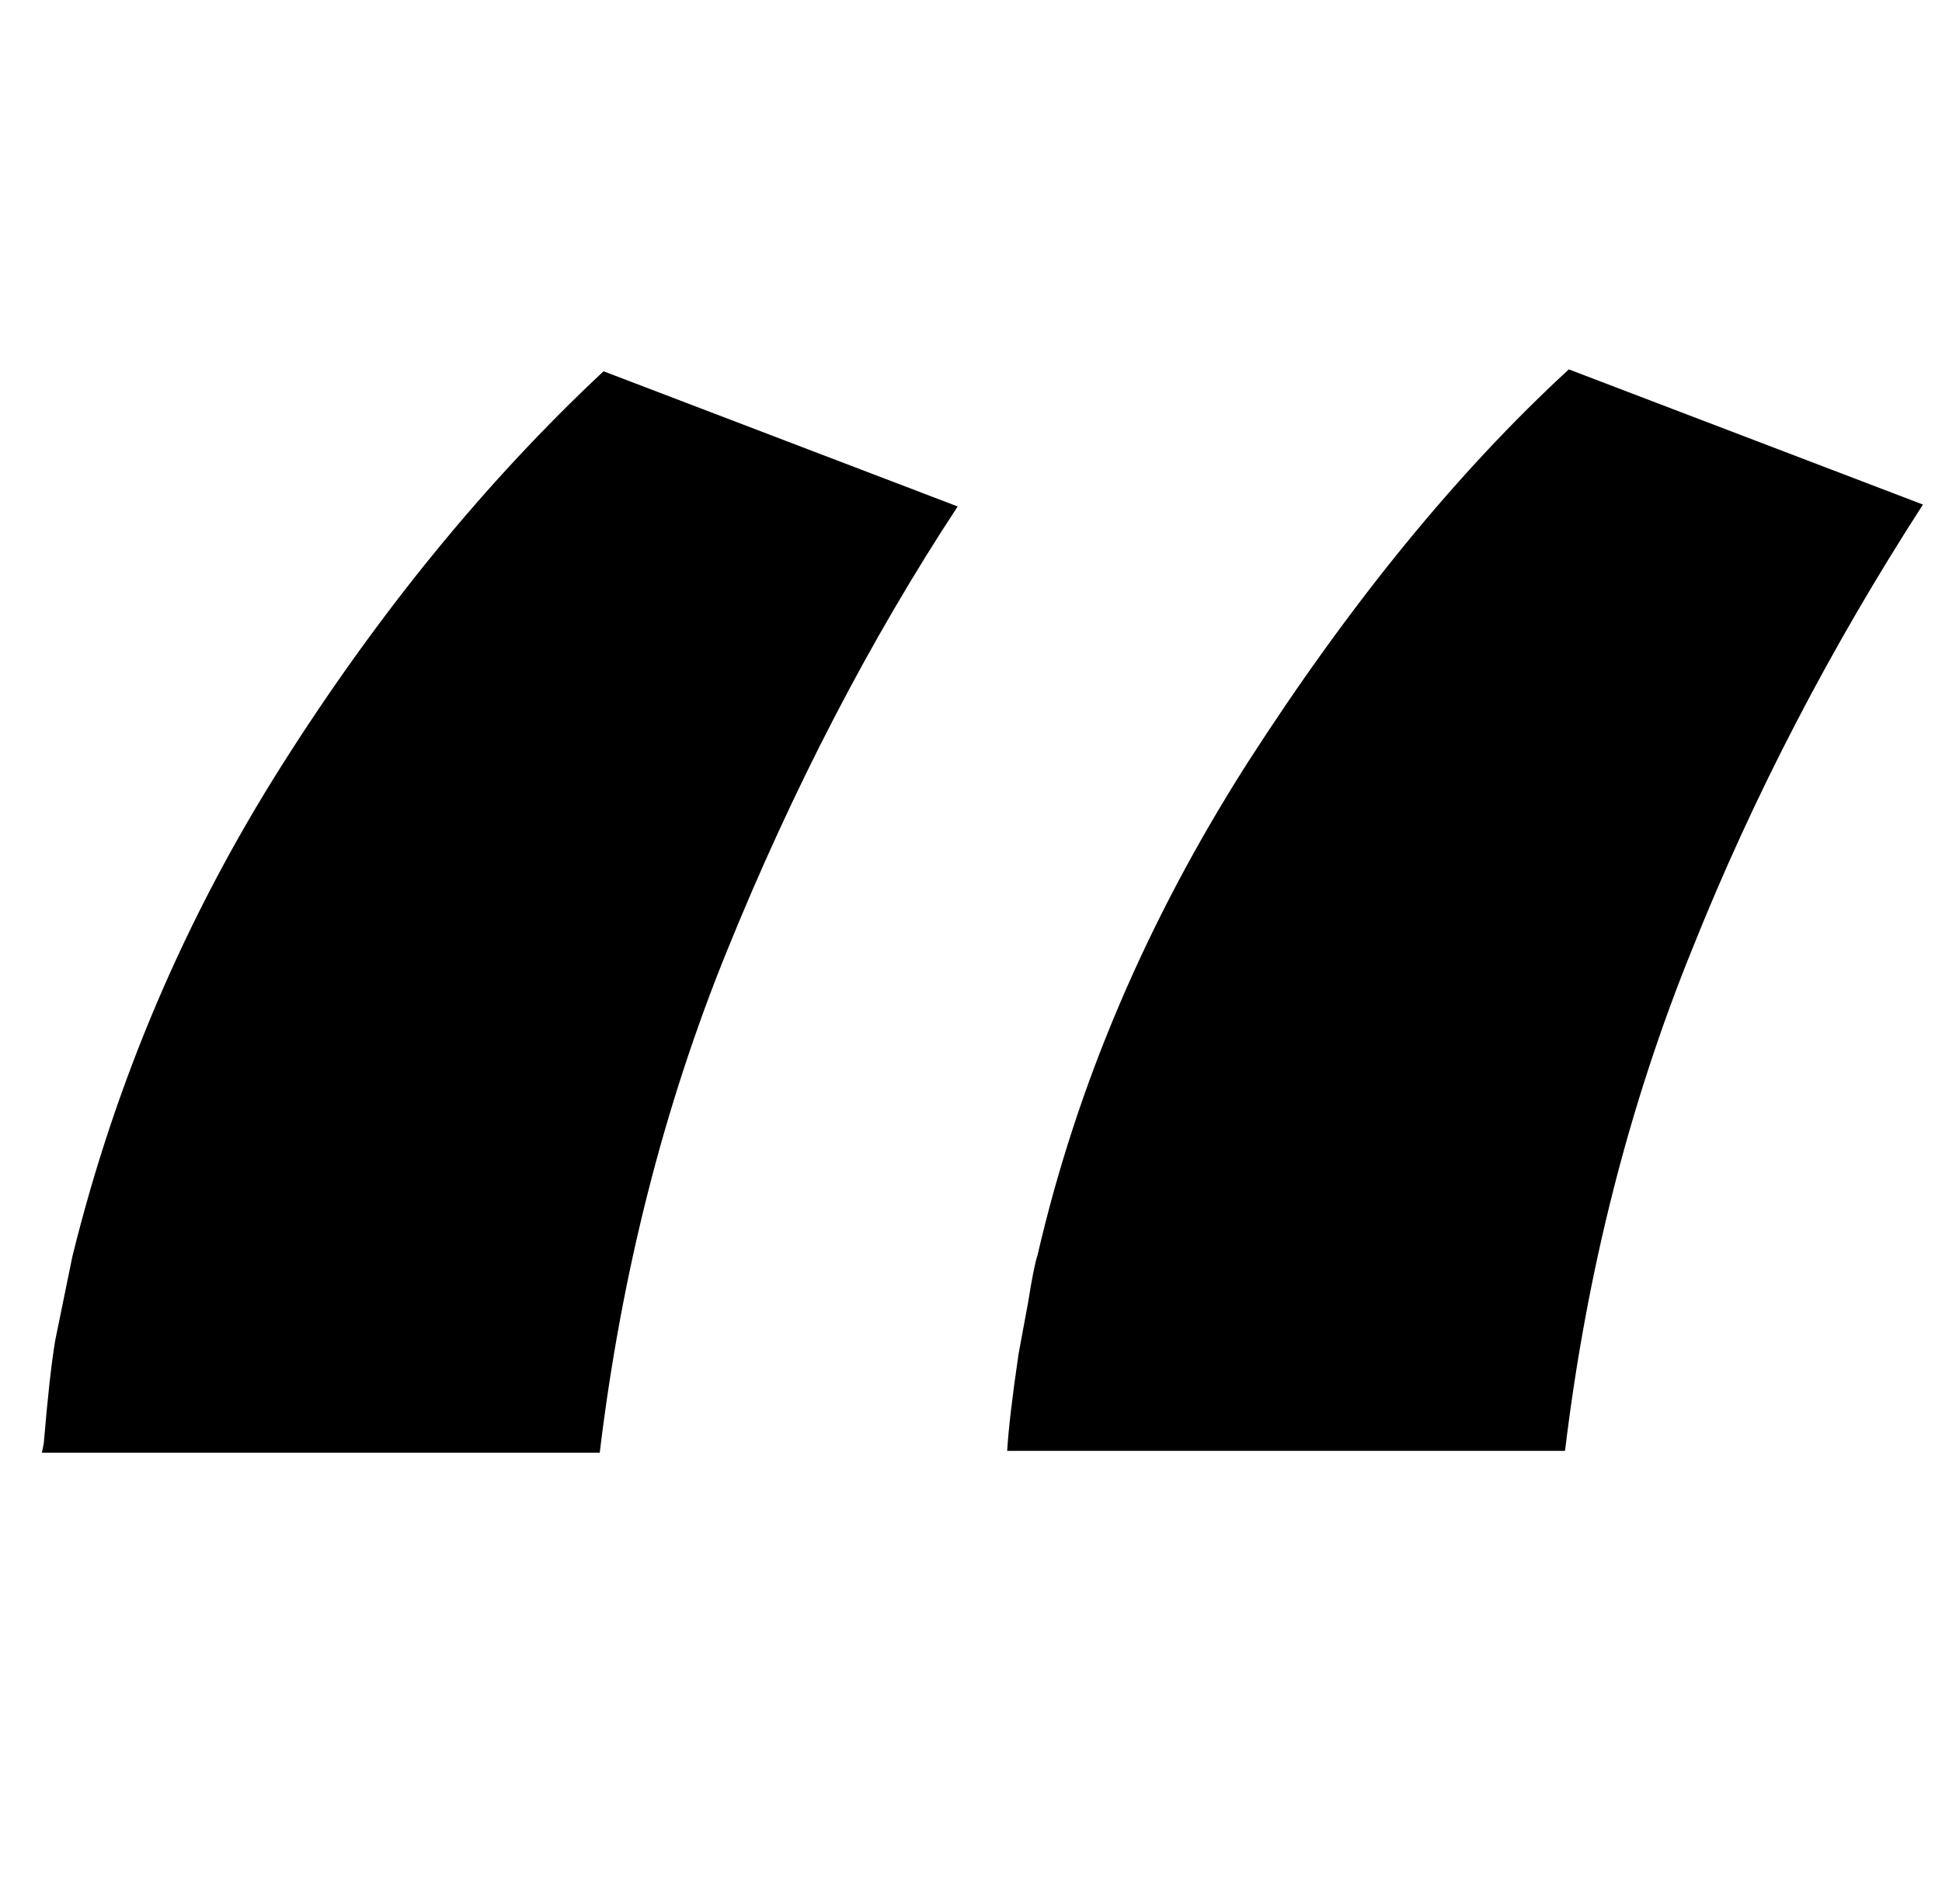 <?xml version="1.0" standalone="no"?>
<!DOCTYPE svg PUBLIC "-//W3C//DTD SVG 1.1//EN" "http://www.w3.org/Graphics/SVG/1.1/DTD/svg11.dtd" >
<svg xmlns="http://www.w3.org/2000/svg" xmlns:xlink="http://www.w3.org/1999/xlink" version="1.1" viewBox="-10 0 1020 1000">
  <g transform="matrix(1 0 0 -1 0 850)">
   <path fill="currentColor"
d="M138 448q-76 -120 -110 -258l-9 -44q-3 -18 -6 -54l-1 -5h293q17 141 67 264q52 128 121 233l-186 71q-93 -87 -169 -207zM814 656q-88 -81 -169 -207q-79 -124 -110 -258q-2 -6 -5 -25l-5 -27q-5 -34 -6 -51h293q17 141 67 264q48 120 121 233z" />
  </g>

</svg>
